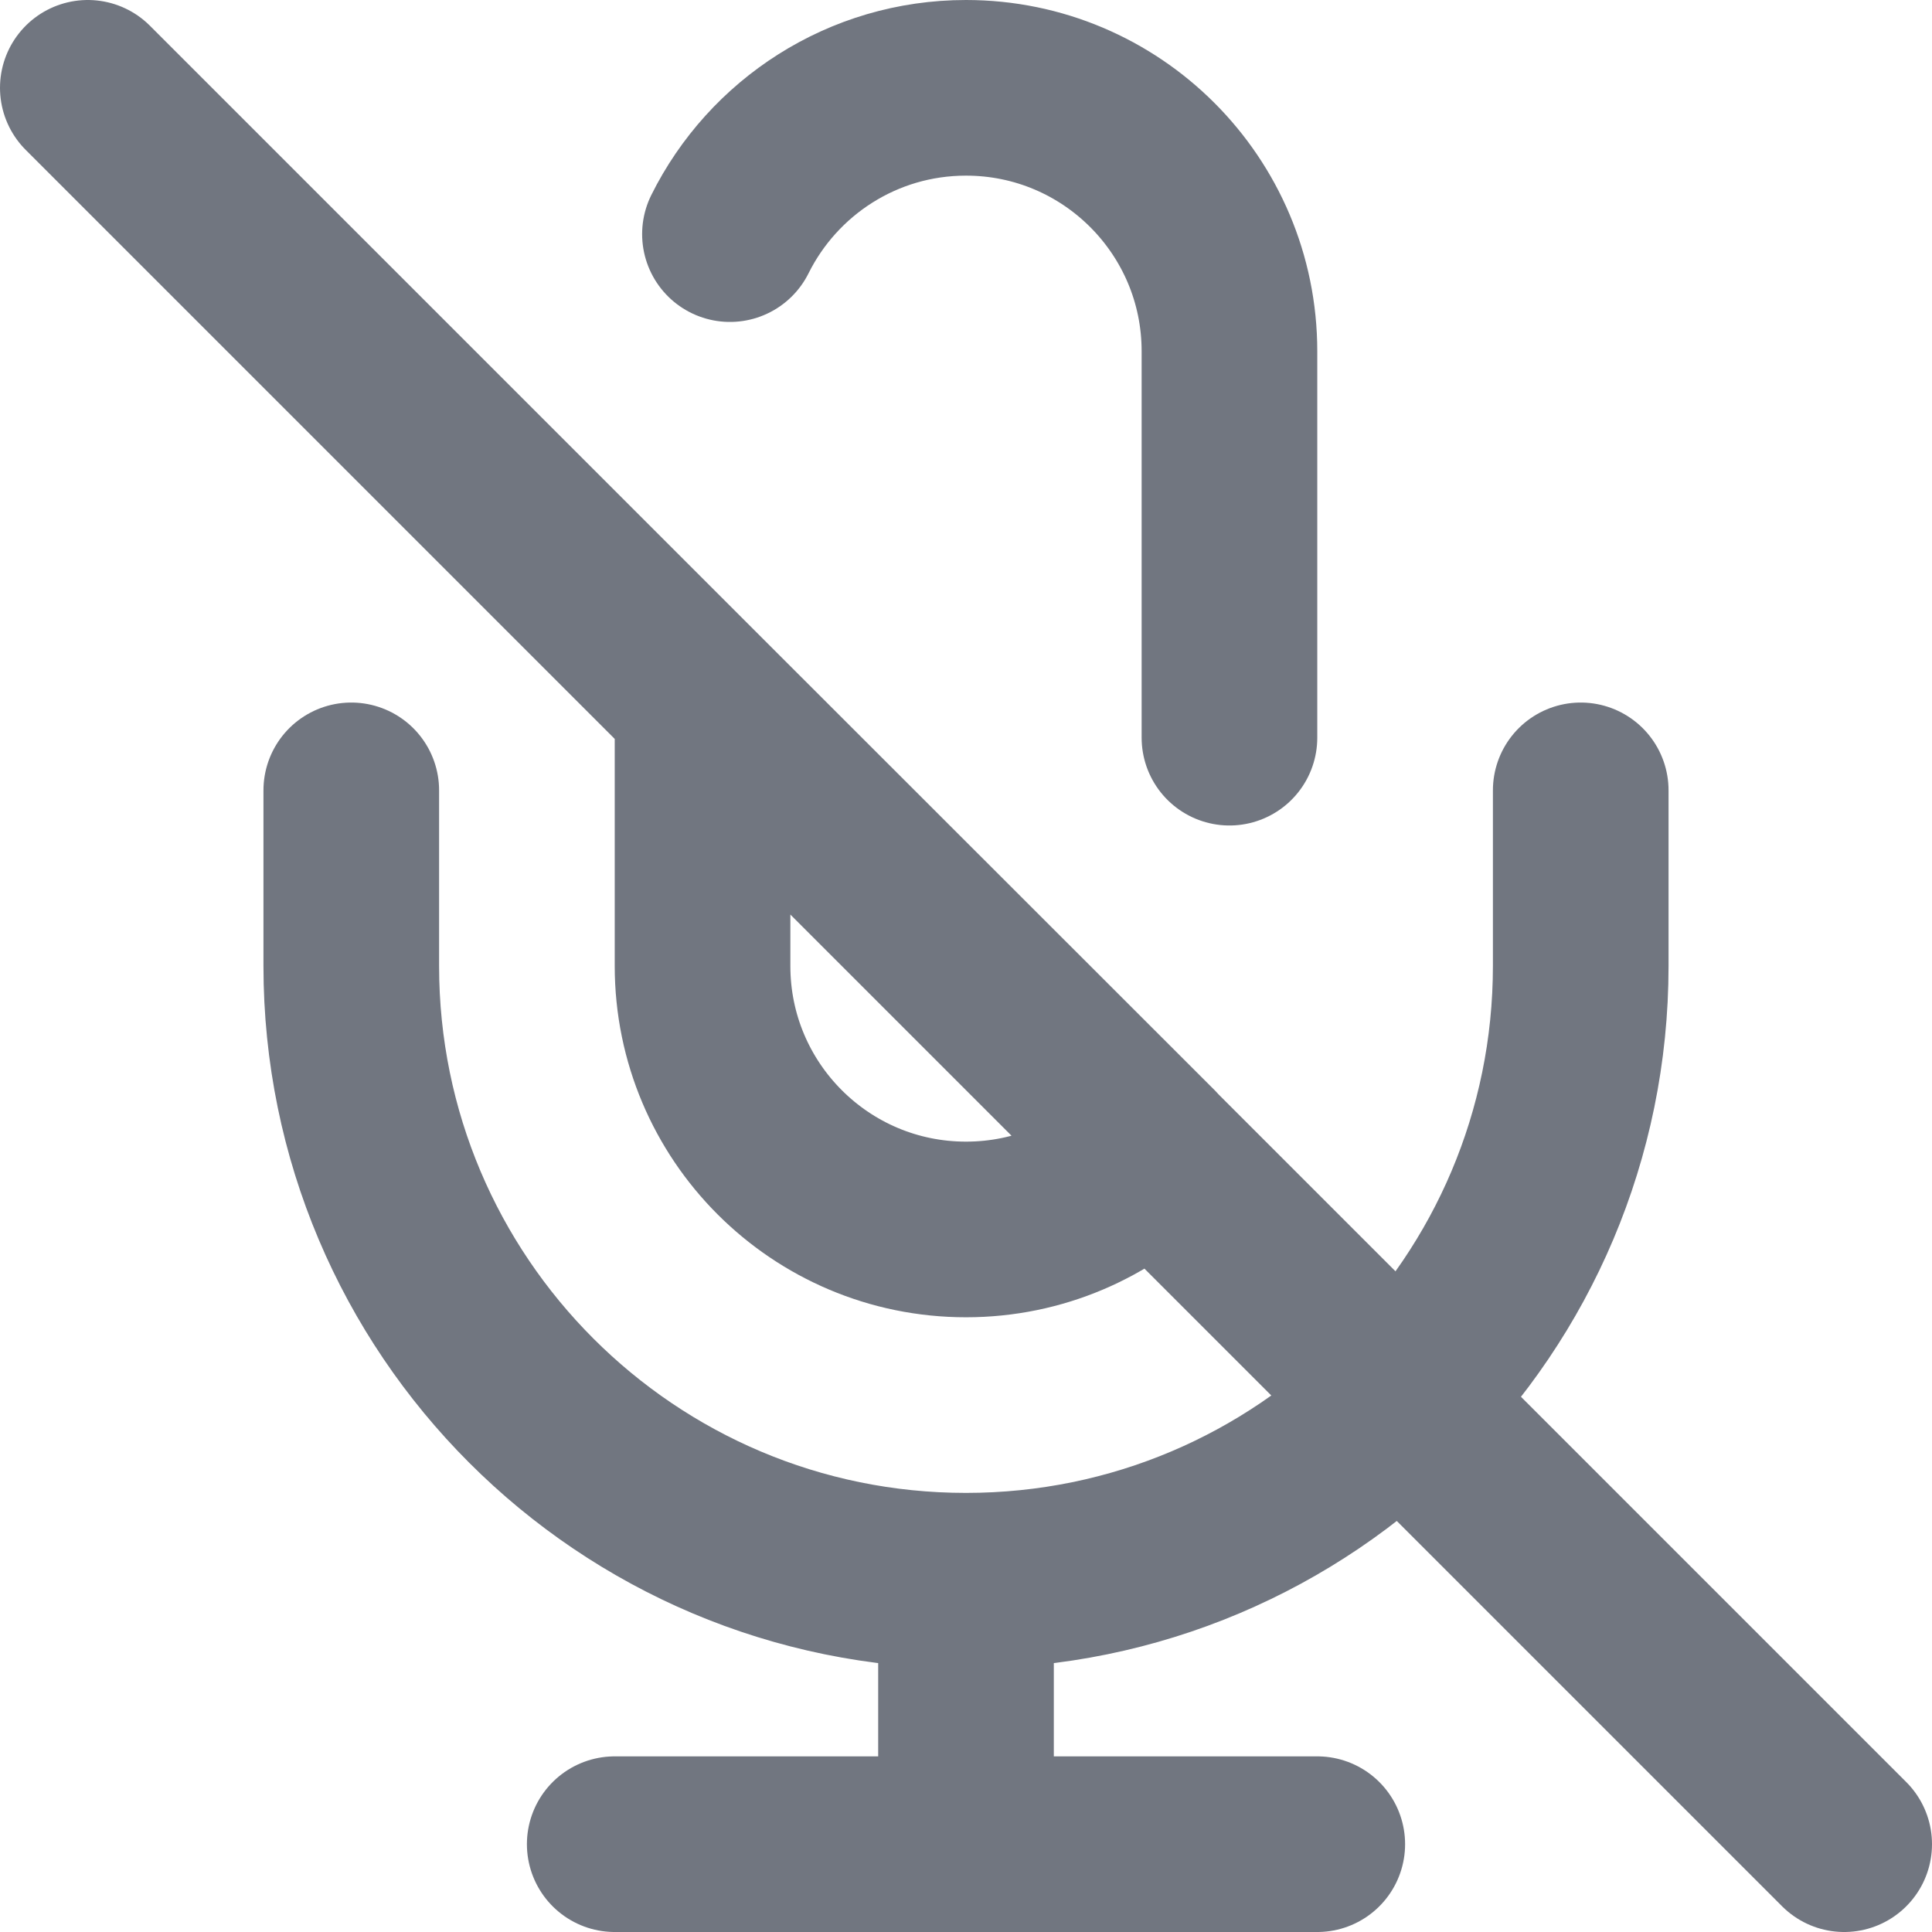 <?xml version="1.0" encoding="utf-8"?>
<svg xmlns="http://www.w3.org/2000/svg" fill="none" height="100%" overflow="visible" preserveAspectRatio="none" style="display: block;" viewBox="0 0 22 22" width="100%">
<path d="M14 8.4V4C14 2.343 12.657 1 11 1C9.822 1 8.803 1.679 8.312 2.666M11 18V21M11 18C7.134 18 4 14.866 4 11V9M11 18C14.866 18 18 14.866 18 11V9M7 21H15M1 1L21 21M11 14C9.343 14 8 12.657 8 11V8L13.123 13.12C12.58 13.664 11.829 14 11 14Z" id="Icon" stroke="#717680" stroke-linecap="round" stroke-linejoin="round" stroke-width="2"/>
</svg>